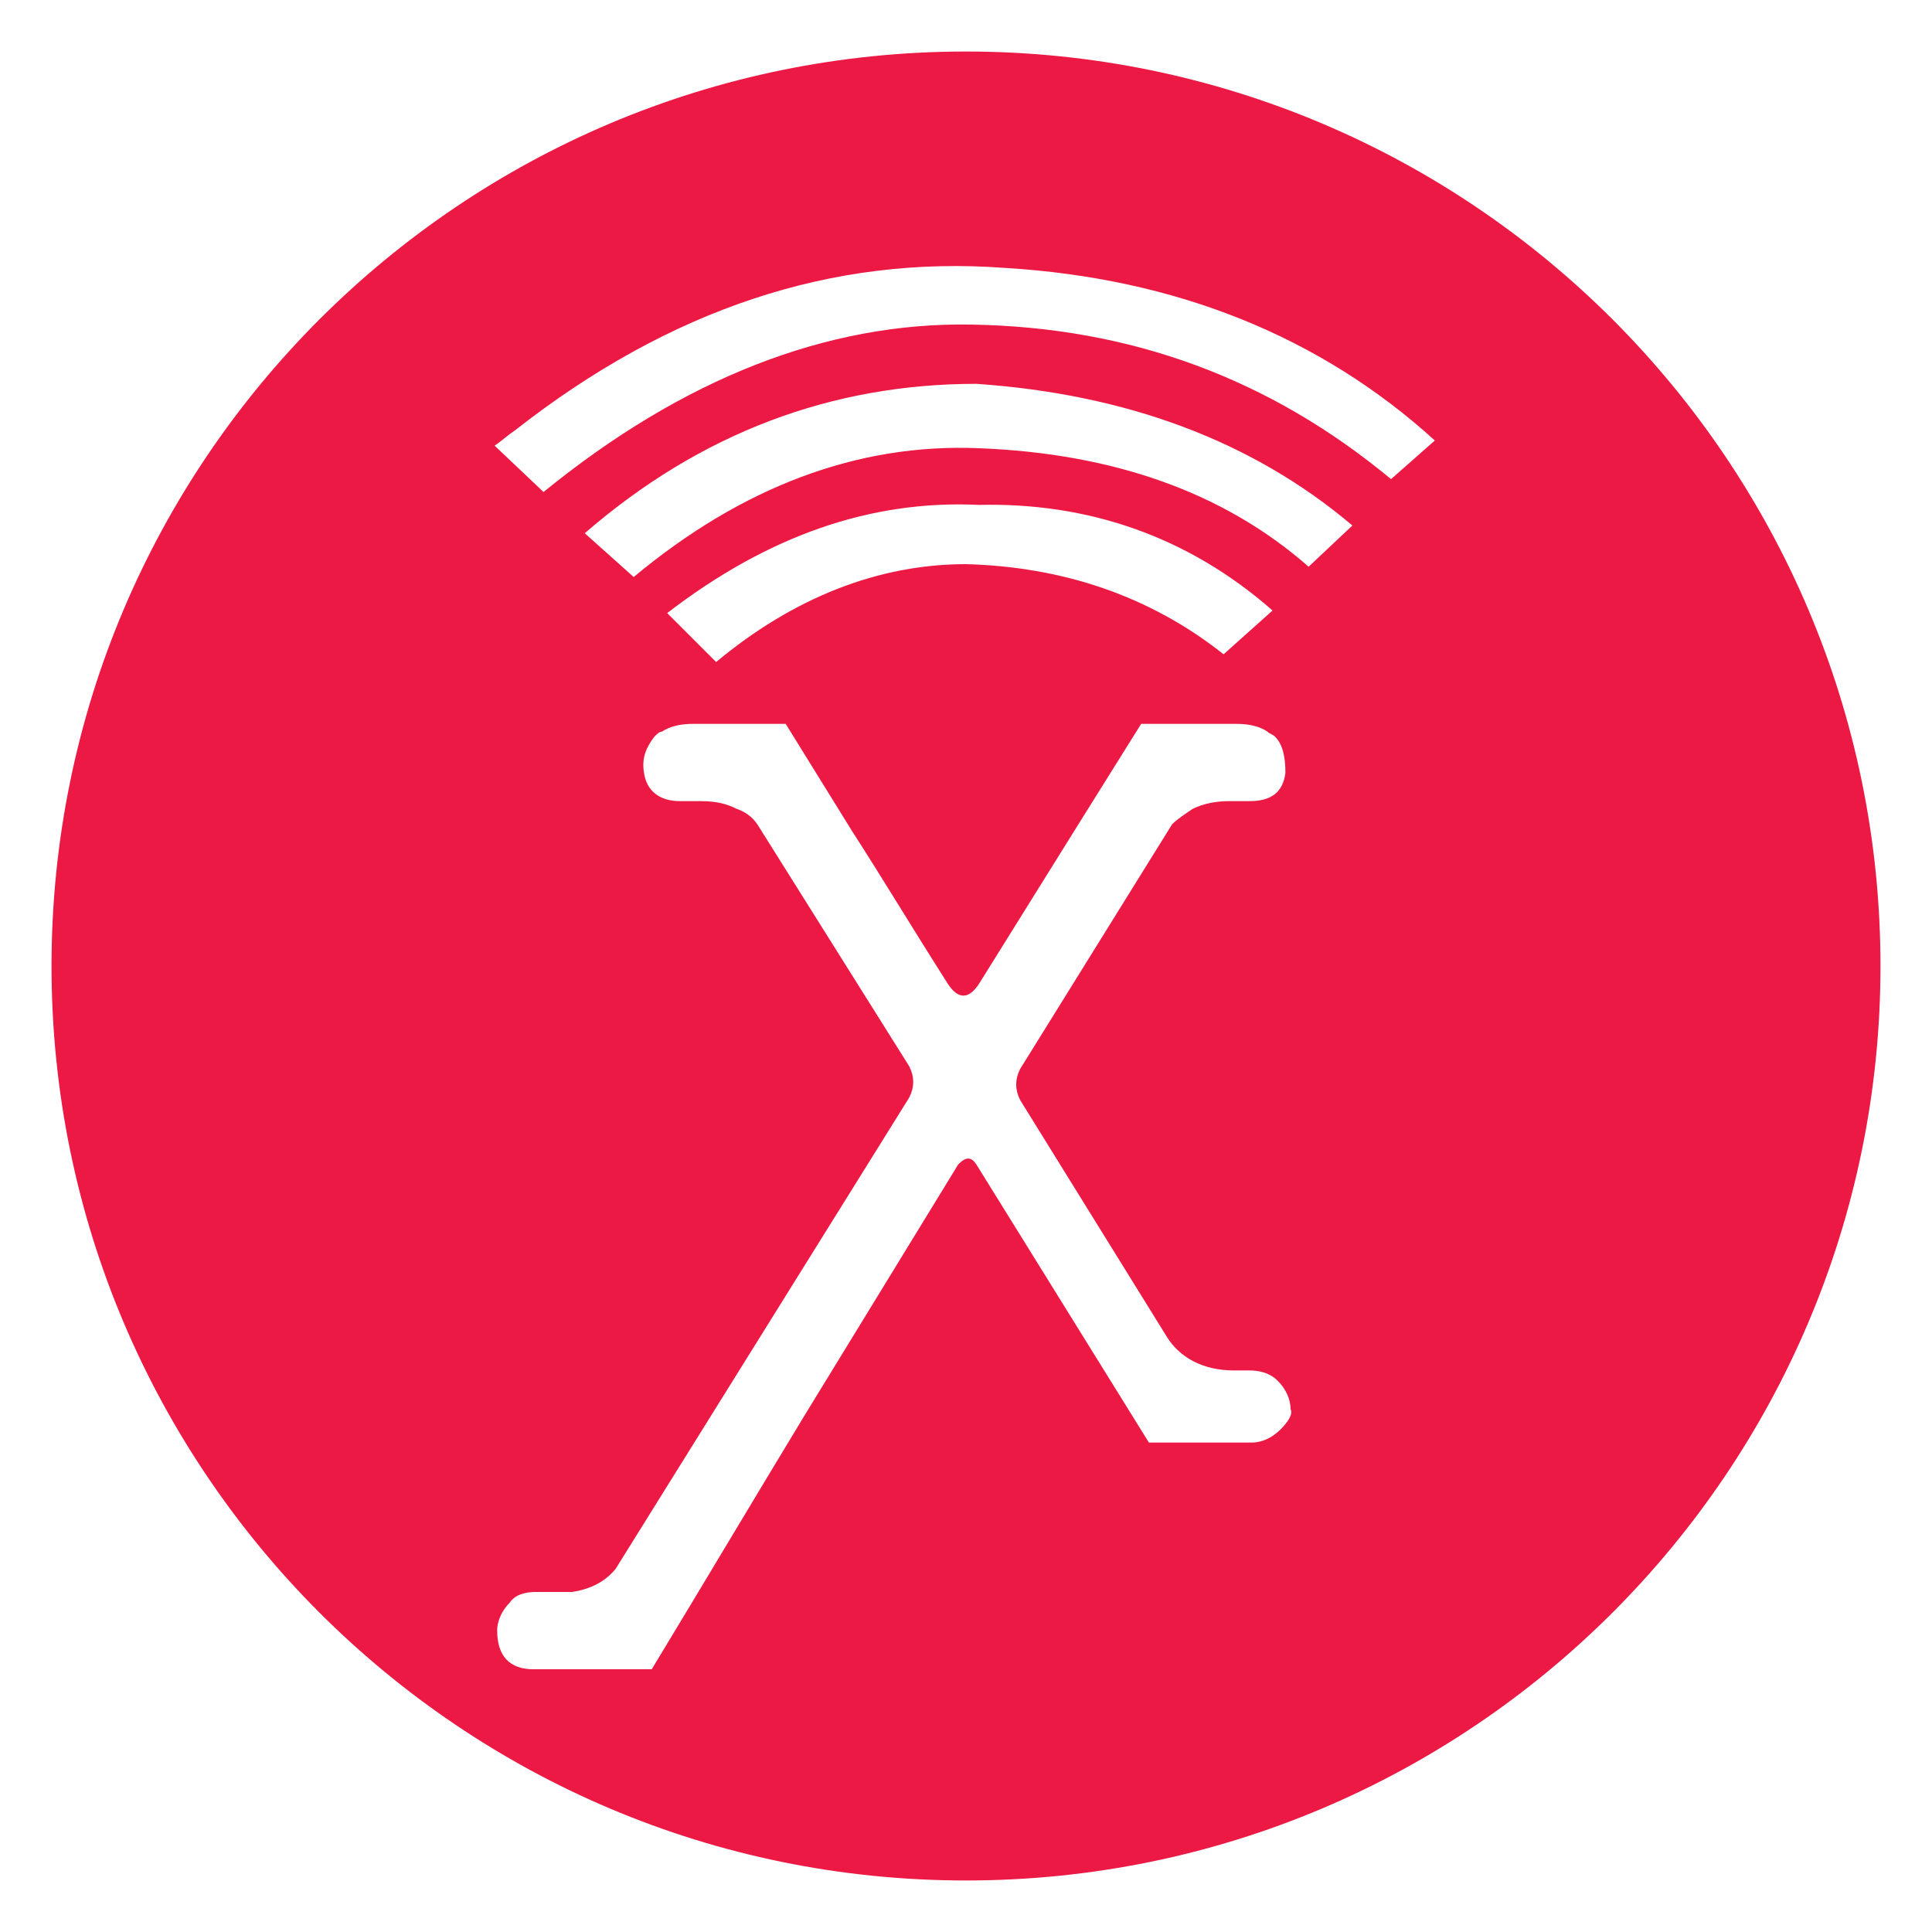 <?xml version="1.0" encoding="UTF-8"?> <svg xmlns="http://www.w3.org/2000/svg" xmlns:xlink="http://www.w3.org/1999/xlink" version="1.1" id="Layer_1" x="0px" y="0px" viewBox="0 0 75 75" style="enable-background:new 0 0 75 75;" xml:space="preserve"> <style type="text/css"> .st0{fill-rule:evenodd;clip-rule:evenodd;fill:#ED1945;} </style> <path class="st0" d="M37.5,2C17.9,2,2,17.9,2,37.5C2,57.1,17.9,73,37.5,73S73,57.1,73,37.5C73,17.9,57.1,2,37.5,2z M49.7,55.5 C49.4,55.8,49,56,48.6,56h-4l-6.7-10.8c-0.2-0.3-0.4-0.3-0.7,0l-6,9.8c-2,3.3-3.9,6.5-5.9,9.8h-4.6c-0.9,0-1.4-0.5-1.4-1.5 c0-0.4,0.2-0.8,0.5-1.1c0.2-0.3,0.6-0.4,1-0.4h0.9c0.2,0,0.4,0,0.5,0c0.7-0.1,1.3-0.4,1.7-0.9l11.4-18.3c0.2-0.4,0.2-0.8,0-1.2l0,0 l-5.9-9.4c-0.2-0.3-0.5-0.5-0.8-0.6c-0.4-0.2-0.8-0.3-1.4-0.3h-0.8c-0.8,0-1.3-0.4-1.4-1.1c-0.1-0.6,0.1-1,0.4-1.4c0,0,0,0,0,0v0 c0.1-0.1,0.2-0.2,0.3-0.2c0.3-0.2,0.7-0.3,1.2-0.3h3.6l2.6,4.2c1.1,1.7,2.3,3.7,3.7,5.9c0.4,0.6,0.8,0.6,1.2,0l3.8-6.1h0l2.5-4H48 c0.5,0,0.9,0.1,1.2,0.3c0.1,0.1,0.2,0.1,0.3,0.2c0,0,0,0,0,0c0.3,0.3,0.4,0.8,0.4,1.4c-0.1,0.8-0.6,1.1-1.4,1.1h-0.8 c-0.5,0-1,0.1-1.4,0.3c-0.3,0.2-0.6,0.4-0.8,0.6l-5.9,9.5c-0.2,0.4-0.2,0.8,0,1.2l5.7,9.2c0.5,0.8,1.4,1.3,2.6,1.3h0.6 c0.4,0,0.8,0.1,1.1,0.4l0,0c0.3,0.3,0.5,0.7,0.5,1.1C50.2,54.9,50,55.2,49.7,55.5L49.7,55.5z M25.9,23.8c3.9-3,7.9-4.4,12.1-4.2 c4.2-0.1,8.1,1.2,11.4,4.1l-1.9,1.7c-2.9-2.3-6.3-3.4-10-3.5c-3.4,0-6.7,1.3-9.7,3.8L25.9,23.8z M50.8,22c-3.3-2.9-7.6-4.4-12.8-4.6 c-4.7-0.2-9.2,1.5-13.4,5l-1.9-1.7c4.5-3.9,9.6-5.8,15.2-5.8c5.8,0.4,10.7,2.2,14.6,5.5L50.8,22z M54,18.6c-4.7-3.9-10.1-5.9-16.3-6 c-5.6-0.1-11.2,2.1-16.6,6.5l-1.9-1.8c0.3-0.2,0.5-0.4,0.8-0.6C26,12,32.3,9.9,39,10.4c6.7,0.4,12.3,2.7,16.7,6.7L54,18.6z"></path> </svg> 